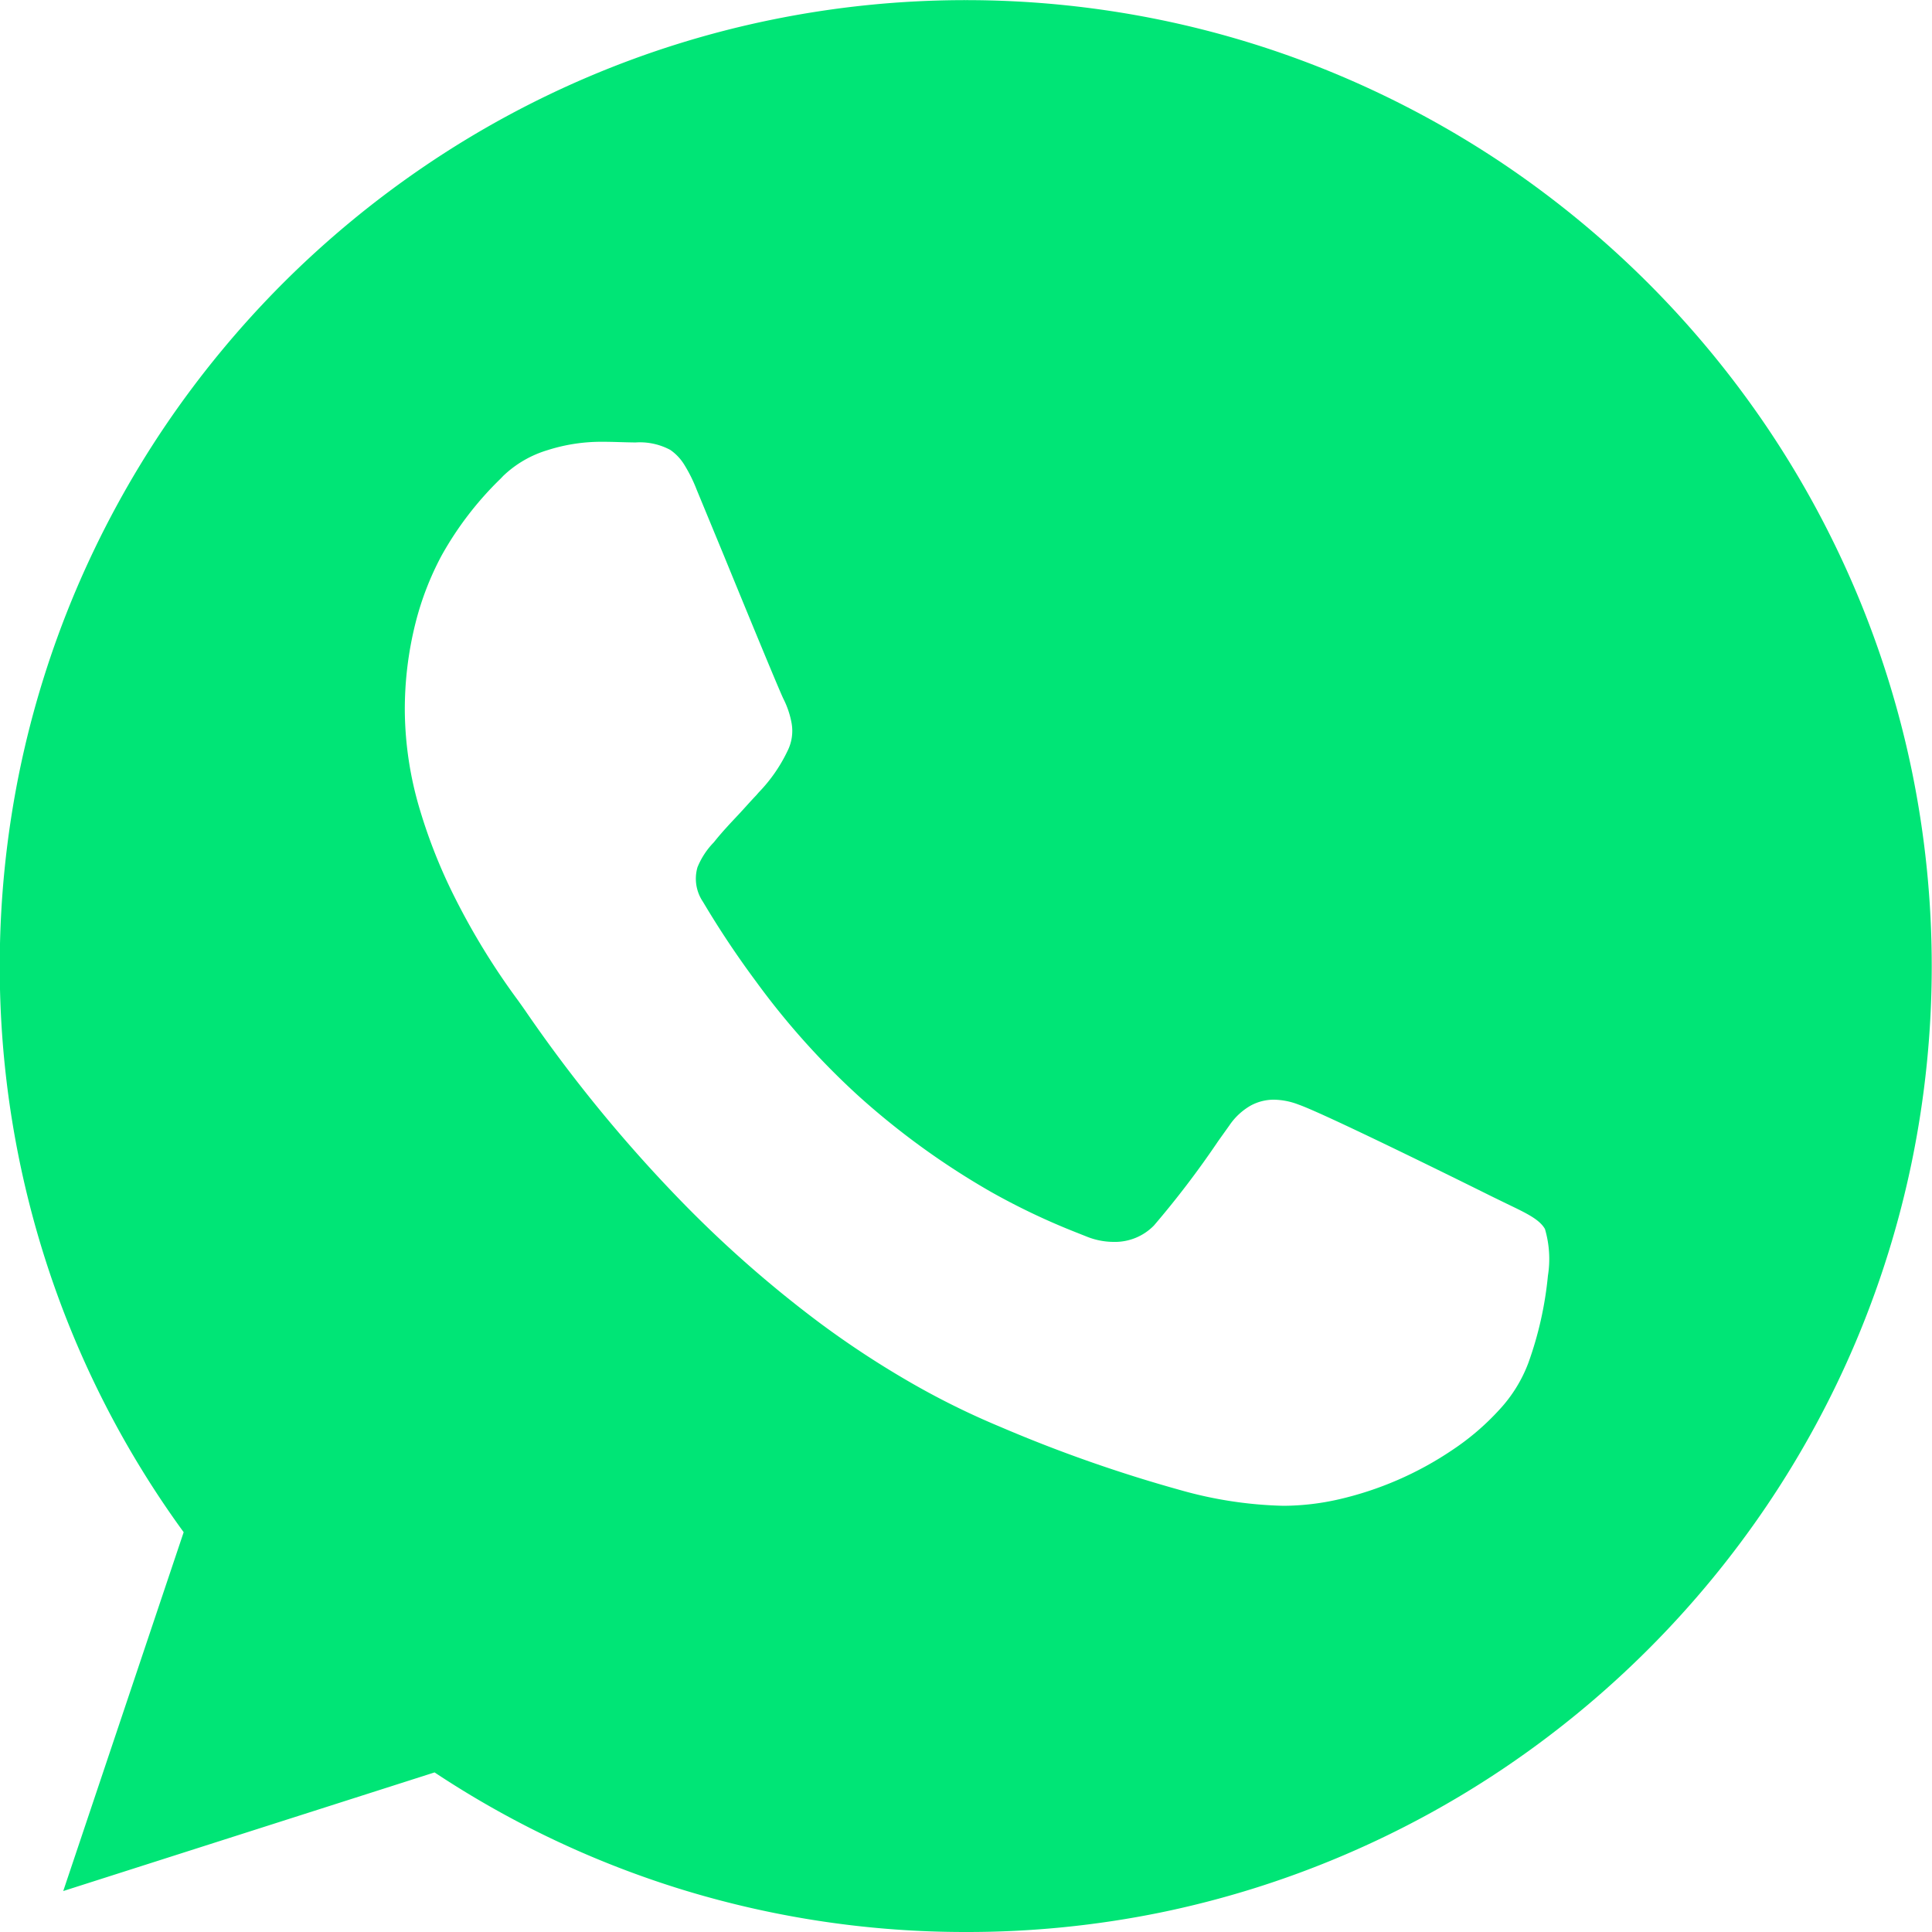 <svg xmlns="http://www.w3.org/2000/svg" width="15" height="15" viewBox="0 0 15 15">
  <path id="icon-whatsapp" d="M-1918.5-6489a7.483,7.483,0,0,1-2.19-.325,7.439,7.439,0,0,1-1.936-.914l-2.883.921.935-2.786a7.437,7.437,0,0,1-1.051-2.046,7.47,7.47,0,0,1-.377-2.35,7.533,7.533,0,0,1,.153-1.51,7.463,7.463,0,0,1,.438-1.407,7.542,7.542,0,0,1,.692-1.274,7.6,7.6,0,0,1,.916-1.11,7.581,7.581,0,0,1,1.11-.916,7.465,7.465,0,0,1,1.274-.692,7.434,7.434,0,0,1,1.407-.437,7.506,7.506,0,0,1,1.51-.153h0a7.506,7.506,0,0,1,1.51.153,7.433,7.433,0,0,1,1.407.438,7.543,7.543,0,0,1,1.274.692,7.59,7.59,0,0,1,1.11.917,7.6,7.6,0,0,1,.916,1.11,7.514,7.514,0,0,1,.692,1.274,7.452,7.452,0,0,1,.438,1.407,7.523,7.523,0,0,1,.153,1.509,7.527,7.527,0,0,1-.153,1.51,7.459,7.459,0,0,1-.437,1.407,7.5,7.5,0,0,1-.692,1.274,7.562,7.562,0,0,1-.916,1.11,7.559,7.559,0,0,1-1.11.917,7.474,7.474,0,0,1-1.274.692,7.433,7.433,0,0,1-1.407.438A7.506,7.506,0,0,1-1918.5-6489Zm-2.826-11.57a1.369,1.369,0,0,0-.423.065.849.849,0,0,0-.344.2l-.02.021a2.581,2.581,0,0,0-.46.6,2.3,2.3,0,0,0-.2.517,2.748,2.748,0,0,0-.084.69,2.742,2.742,0,0,0,.118.767,4.148,4.148,0,0,0,.271.68,5.483,5.483,0,0,0,.492.8l0,0,.007.01c.008.011.023.032.046.065h0a11.239,11.239,0,0,0,1.184,1.452,9.115,9.115,0,0,0,1.106.976,7.241,7.241,0,0,0,.665.439,6.04,6.04,0,0,0,.732.365,11.088,11.088,0,0,0,1.4.492,3.19,3.19,0,0,0,.8.122,1.97,1.97,0,0,0,.43-.05,2.627,2.627,0,0,0,.883-.384,1.961,1.961,0,0,0,.363-.311,1.105,1.105,0,0,0,.226-.364,2.781,2.781,0,0,0,.152-.677.825.825,0,0,0-.023-.363c-.042-.074-.142-.122-.292-.194l-.127-.062c-.352-.175-1.307-.645-1.494-.71a.552.552,0,0,0-.19-.038.374.374,0,0,0-.184.047.5.5,0,0,0-.164.154l-.085.119a7.2,7.2,0,0,1-.5.657.423.423,0,0,1-.314.127.564.564,0,0,1-.215-.044l-.068-.027h0a5.318,5.318,0,0,1-.664-.315,5.963,5.963,0,0,1-1.027-.742,5.916,5.916,0,0,1-.8-.892,7.185,7.185,0,0,1-.413-.62.32.32,0,0,1-.043-.268.6.6,0,0,1,.126-.193l.005-.006c.064-.08.128-.147.189-.212.044-.047.09-.1.137-.149h0l.019-.022a1.209,1.209,0,0,0,.223-.321.346.346,0,0,0,.032-.216.69.69,0,0,0-.064-.19c-.037-.078-.26-.619-.457-1.1v0l-.216-.523a1.166,1.166,0,0,0-.1-.2.383.383,0,0,0-.105-.109.5.5,0,0,0-.266-.058h-.021C-1921.162-6500.566-1921.239-6500.57-1921.323-6500.57Z" transform="translate(1926 6504)" fill="#00e576"/>
</svg>
